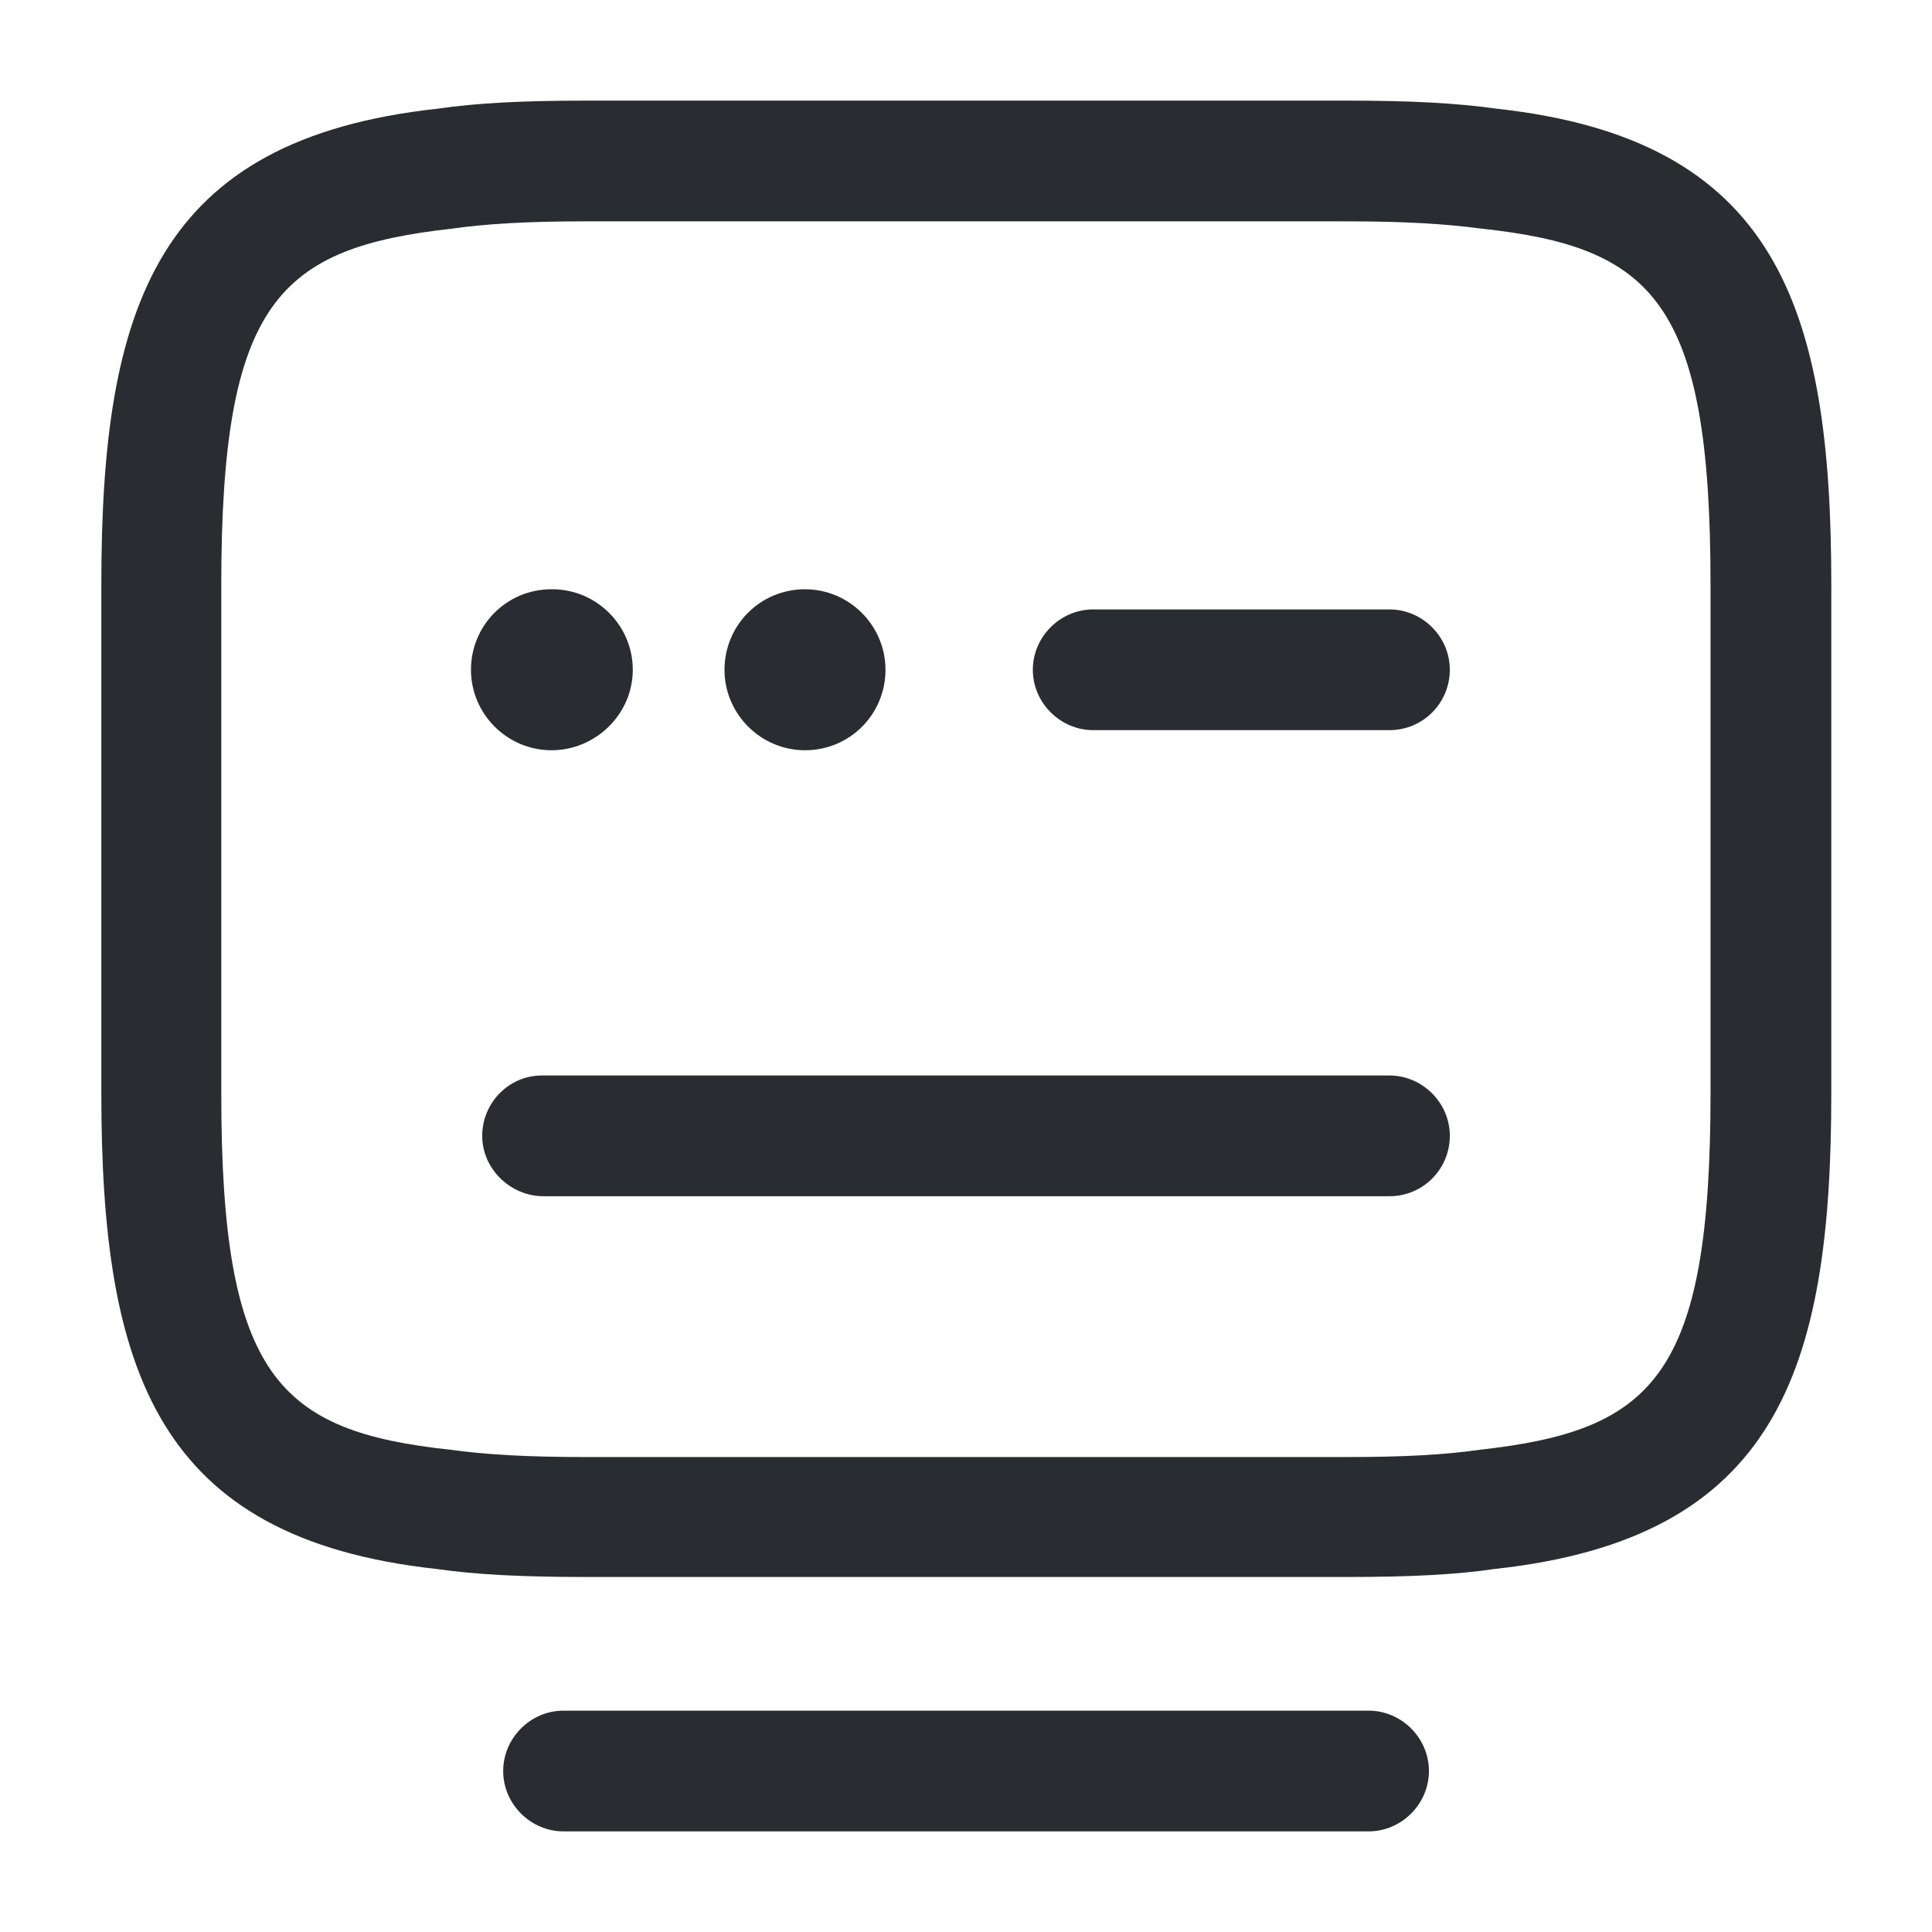 <svg width="49" height="49" viewBox="0 0 49 49" fill="none" xmlns="http://www.w3.org/2000/svg">
<path d="M34.175 39.996H14.841C13.228 39.996 12.064 39.935 11.064 39.792C3.979 39.016 2.57 34.77 2.57 27.726V14.822C2.57 7.779 3.959 3.532 11.104 2.756C12.085 2.613 13.248 2.552 14.841 2.552H34.175C35.768 2.552 36.932 2.613 37.952 2.756C45.057 3.532 46.446 7.779 46.446 14.822V27.726C46.446 34.77 45.057 39.016 37.912 39.792C36.952 39.935 35.788 39.996 34.175 39.996ZM14.82 5.614C13.371 5.614 12.329 5.676 11.472 5.798C7.062 6.288 5.612 7.656 5.612 14.843V27.746C5.612 34.913 7.062 36.301 11.431 36.77C12.329 36.893 13.371 36.954 14.841 36.954H34.175C35.645 36.954 36.666 36.893 37.524 36.77C41.934 36.28 43.383 34.913 43.383 27.726V14.822C43.383 7.656 41.934 6.268 37.565 5.798C36.646 5.676 35.625 5.614 34.155 5.614H14.82Z" fill="#292D32"/>
<path d="M35.24 18.518H27.727C26.89 18.518 26.195 17.824 26.195 16.987C26.195 16.15 26.89 15.456 27.727 15.456H35.24C36.077 15.456 36.771 16.15 36.771 16.987C36.771 17.824 36.097 18.518 35.24 18.518Z" fill="#292D32"/>
<path d="M20.417 19.028C19.294 19.028 18.375 18.11 18.375 16.987C18.375 15.864 19.273 14.945 20.417 14.945C21.54 14.945 22.458 15.864 22.458 16.987C22.458 18.11 21.56 19.028 20.417 19.028Z" fill="#292D32"/>
<path d="M13.987 19.028C12.864 19.028 11.945 18.11 11.945 16.987C11.945 15.864 12.844 14.945 13.987 14.945H14.007C15.13 14.945 16.049 15.864 16.049 16.987C16.049 18.11 15.11 19.028 13.987 19.028Z" fill="#292D32"/>
<path d="M35.24 30.339H13.782C12.945 30.339 12.23 29.645 12.23 28.808C12.23 27.971 12.904 27.277 13.741 27.277H35.24C36.077 27.277 36.771 27.971 36.771 28.808C36.771 29.645 36.097 30.339 35.24 30.339Z" fill="#292D32"/>
<path d="M34.71 46.448H14.293C13.456 46.448 12.762 45.754 12.762 44.917C12.762 44.08 13.456 43.386 14.293 43.386H34.71C35.547 43.386 36.241 44.08 36.241 44.917C36.241 45.754 35.547 46.448 34.71 46.448Z" fill="#292D32"/>
</svg>
